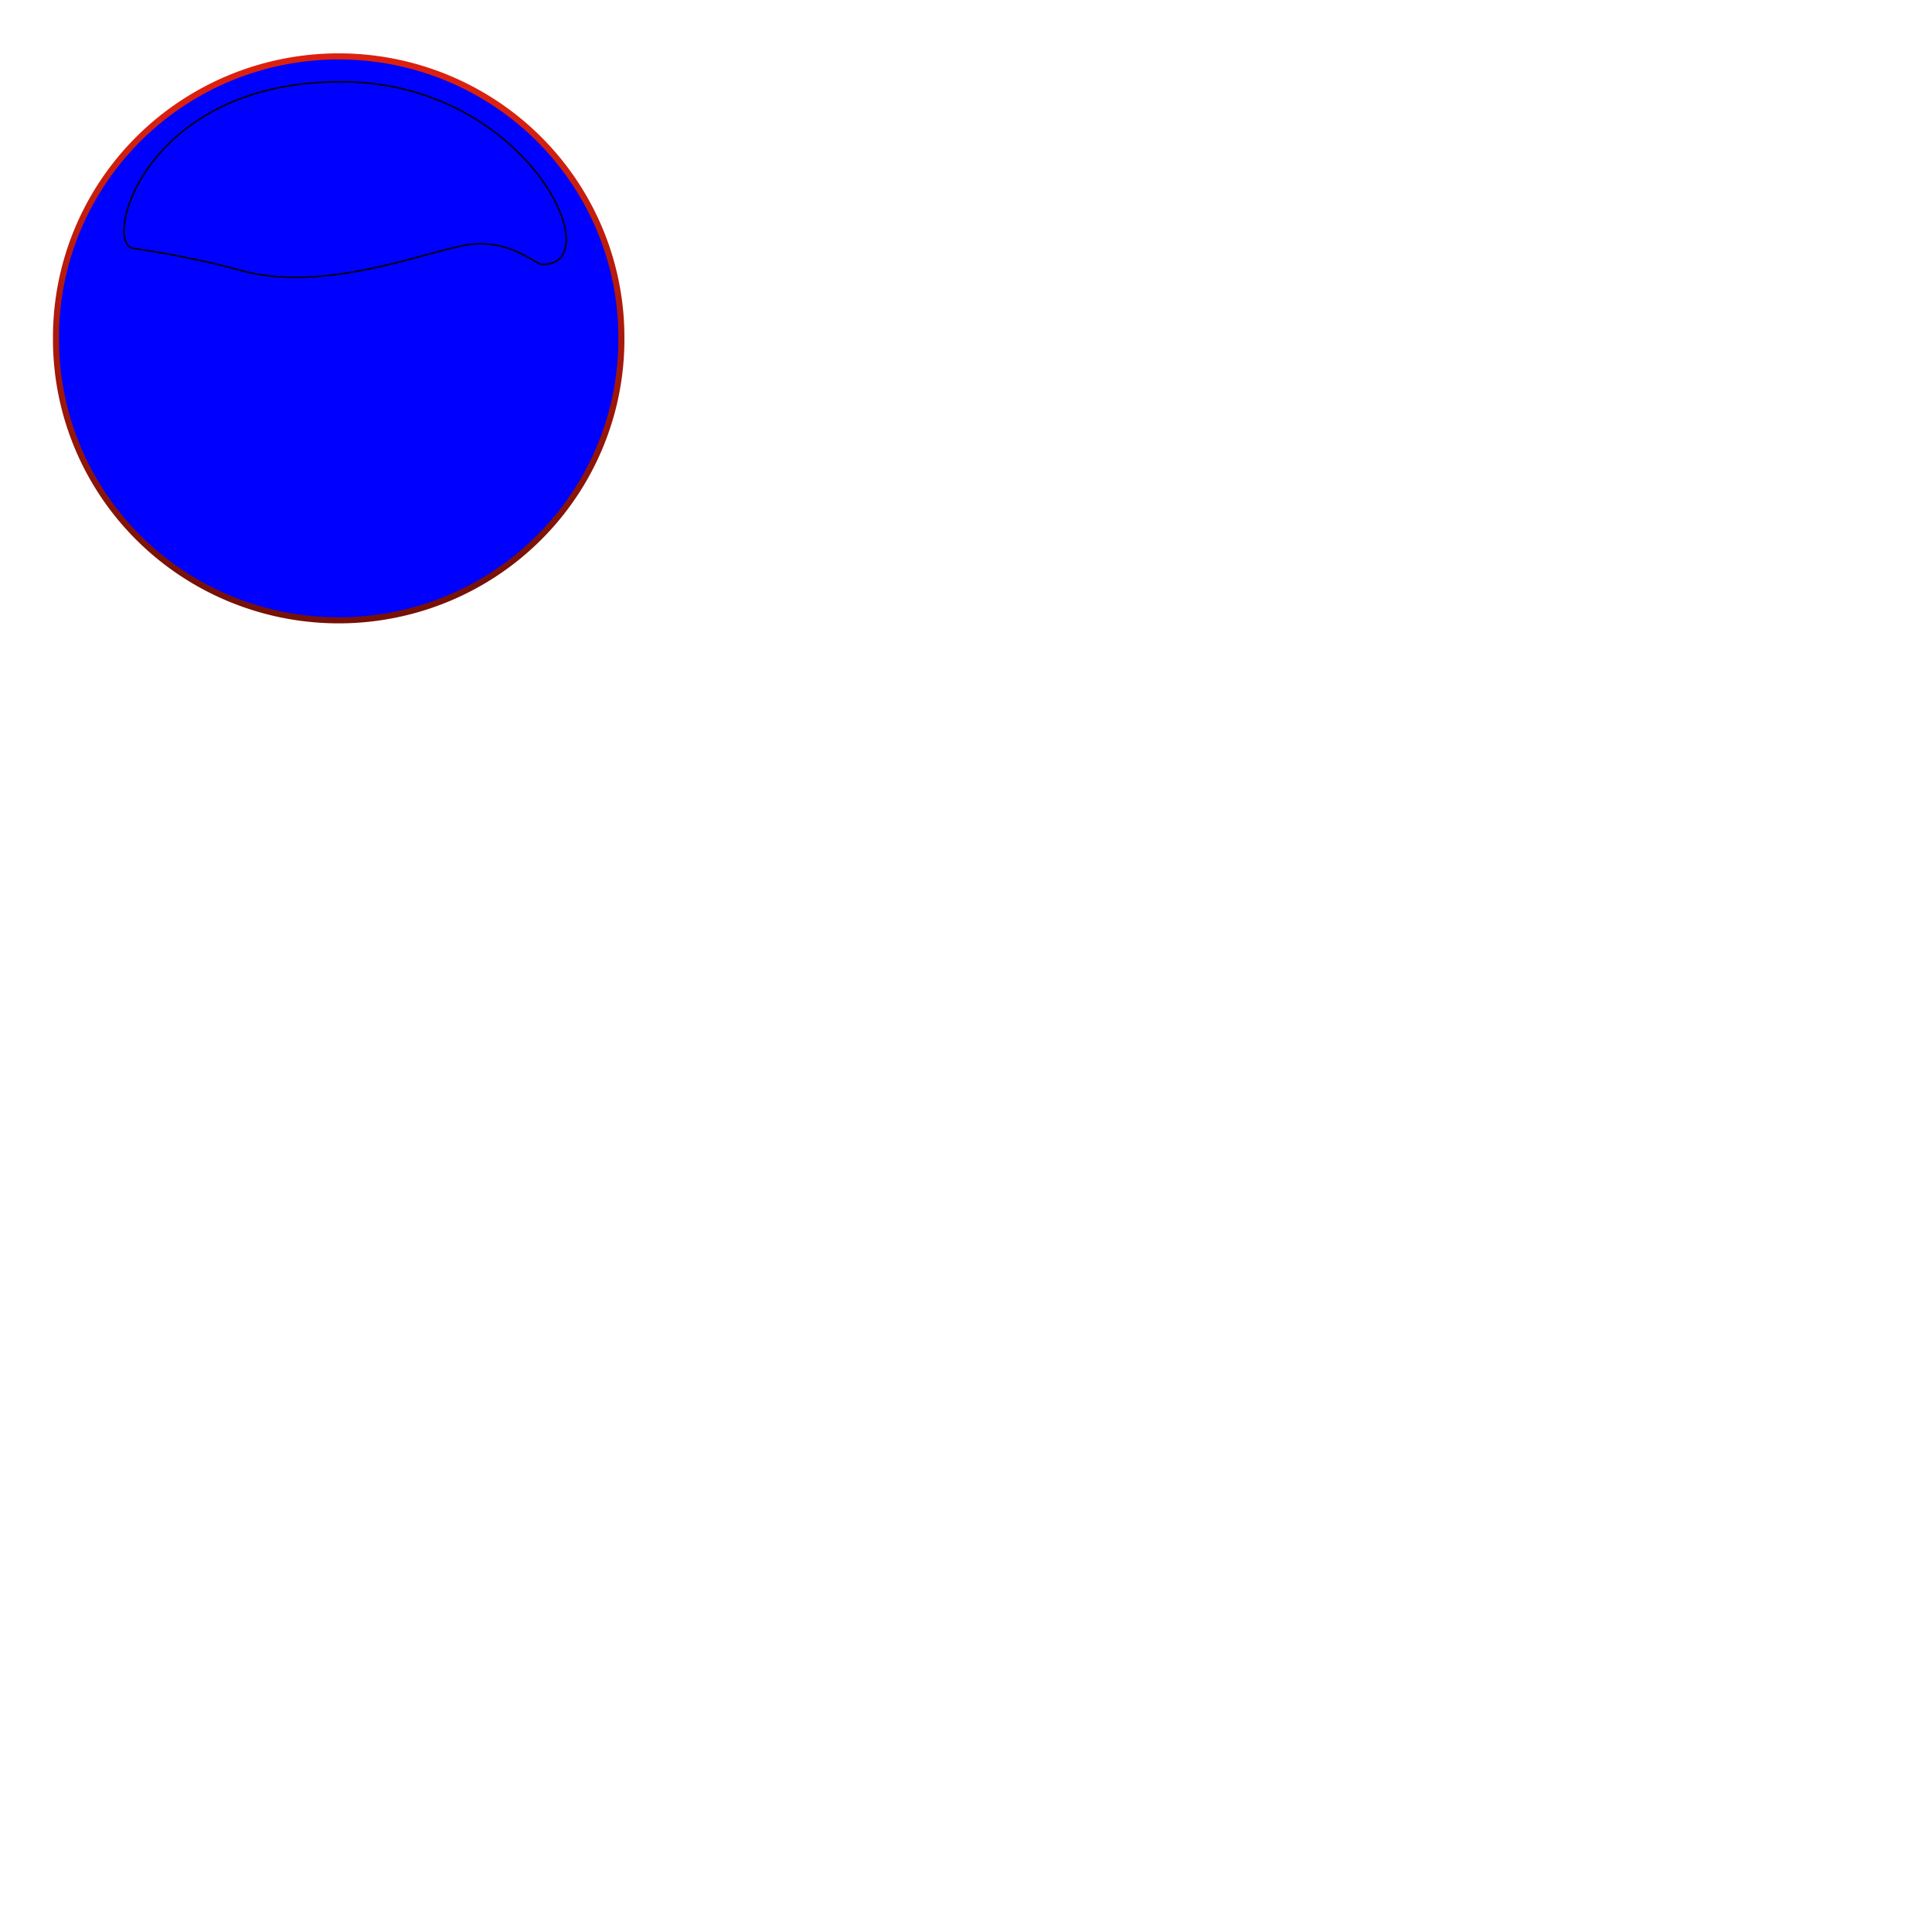 <?xml version="1.0" encoding="UTF-8"?>
<svg width="433.333" height="433.333" xmlns="http://www.w3.org/2000/svg" xmlns:svg="http://www.w3.org/2000/svg" xmlns:xlink="http://www.w3.org/1999/xlink">
 <title>cerchio</title>
 <defs>
  <linearGradient id="linearGradient1697">
   <stop stop-color="#db210e" offset="0" id="stop1698"/>
   <stop stop-color="#761107" offset="1" id="stop1699"/>
  </linearGradient>
  <linearGradient y2="0.934" y1="0.077" xlink:href="#linearGradient1697" x2="0.492" x1="0.492" id="linearGradient1077"/>
 </defs>
 <g>
  <title>Layer 1</title>
  <g stroke="null" id="layer1">
   <path stroke="url(#linearGradient1077)" fill="#0000ff" fill-rule="nonzero" stroke-width="1.364" stroke-linecap="round" stroke-linejoin="round" stroke-miterlimit="4" stroke-dashoffset="0" id="path1070" d="m139.368,75.891a63.404,62.992 0 1 1 -126.807,0a63.404,62.992 0 1 1 126.807,0z"/>
   <path opacity="0.9" fill="#0000ff" fill-rule="evenodd" stroke-width="0.25pt" id="path1713" d="m122.022,59.298c14.774,-0.32 -4.129,-40.743 -45.181,-40.958c-44.808,-0.227 -53.977,36.71 -46.859,37.383c0,0 12.276,1.675 23.956,4.915c18.805,5.27 41.807,-4.324 50.871,-5.718c10.104,-1.554 15.775,5.092 17.213,4.378z"/>
  </g>
 </g>
</svg>